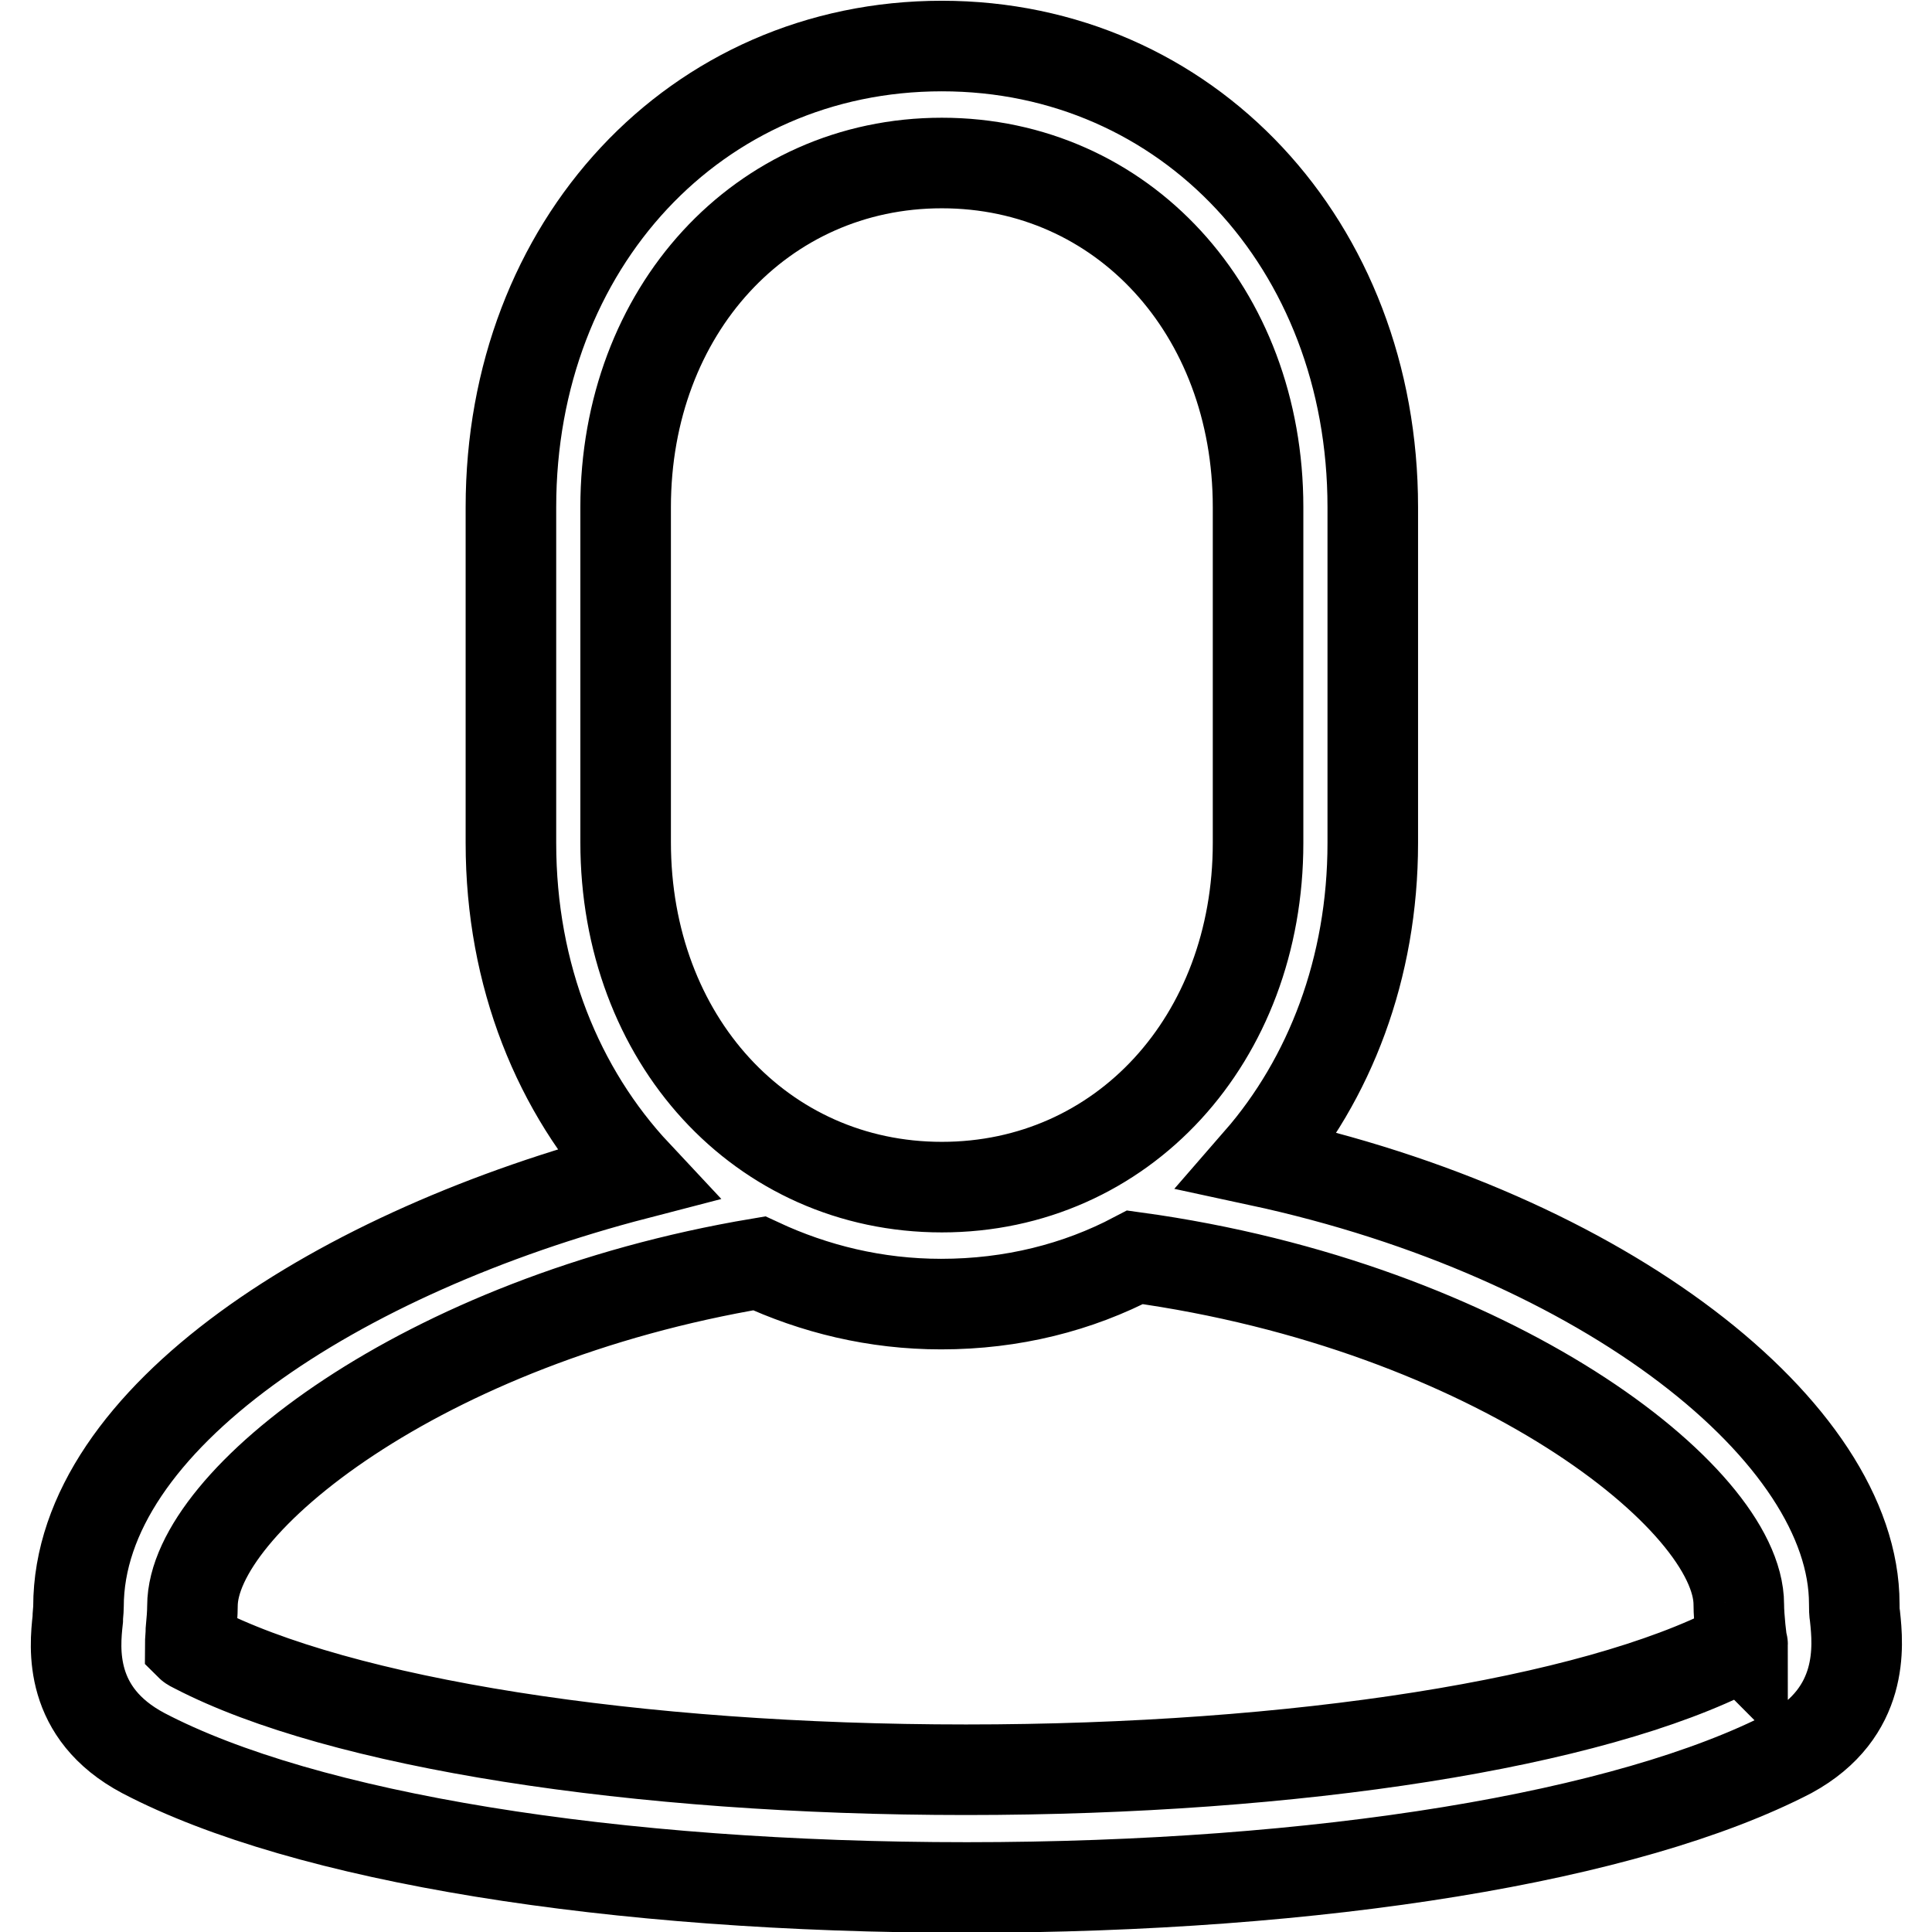 <?xml version="1.0" encoding="utf-8"?>
<!-- Svg Vector Icons : http://www.onlinewebfonts.com/icon -->
<!DOCTYPE svg PUBLIC "-//W3C//DTD SVG 1.1//EN" "http://www.w3.org/Graphics/SVG/1.1/DTD/svg11.dtd">
<svg version="1.1" xmlns="http://www.w3.org/2000/svg" xmlns:xlink="http://www.w3.org/1999/xlink" x="0px" y="0px" viewBox="0 0 256 256" enable-background="new 0 0 256 256" xml:space="preserve">
<g> <path stroke-width="12" fill-opacity="0" stroke="#000000"  d="M245.8,214.2c-0.1-0.6-0.1-1.1-0.1-1.7c0-22.6-32.9-48.8-78.9-58.7c9.4-10.8,15.1-25.5,15.1-42.1V67.2 c0-34.8-24.6-61.1-57.1-61.1c-32.6,0-57.1,26.3-57.1,61.1v44.5c0,17.6,6.3,32.9,16.6,43.9c-39.3,10.2-73.9,32.4-73.9,57.3 c0,0.5-0.1,1.1-0.1,1.7c-0.4,3.7-1.3,12.4,8.7,17.7c21.4,11.2,62.2,17.8,109.1,17.8c46.9,0,87.7-6.7,109.1-17.8 C247.1,226.9,246.2,218,245.8,214.2z M82.9,111.6V67.2c0-26,18-45.6,41.9-45.6c23.9,0,41.9,19.6,41.9,45.6v44.5 c0,26-18,45.6-41.9,45.6C100.9,157.3,82.9,137.7,82.9,111.6z M230.1,218.4c-19.1,9.9-58.2,16.1-102.1,16.1s-83-6.2-102.1-16.1 c-0.4-0.2-0.6-0.3-0.7-0.4c0-0.5,0.1-1.4,0.1-2c0.1-1.1,0.2-2.2,0.2-3.2c0-13.7,30.4-37.9,75.1-45.4c7.3,3.4,15.4,5.4,24.1,5.4 c9.4,0,18.1-2.2,25.7-6.2c47.3,6.5,80,31.9,80,46c0,1,0.1,2.1,0.2,3.2c0.1,0.8,0.2,2,0.3,2.1C230.9,217.8,230.7,218,230.1,218.4z" /></g>
</svg>